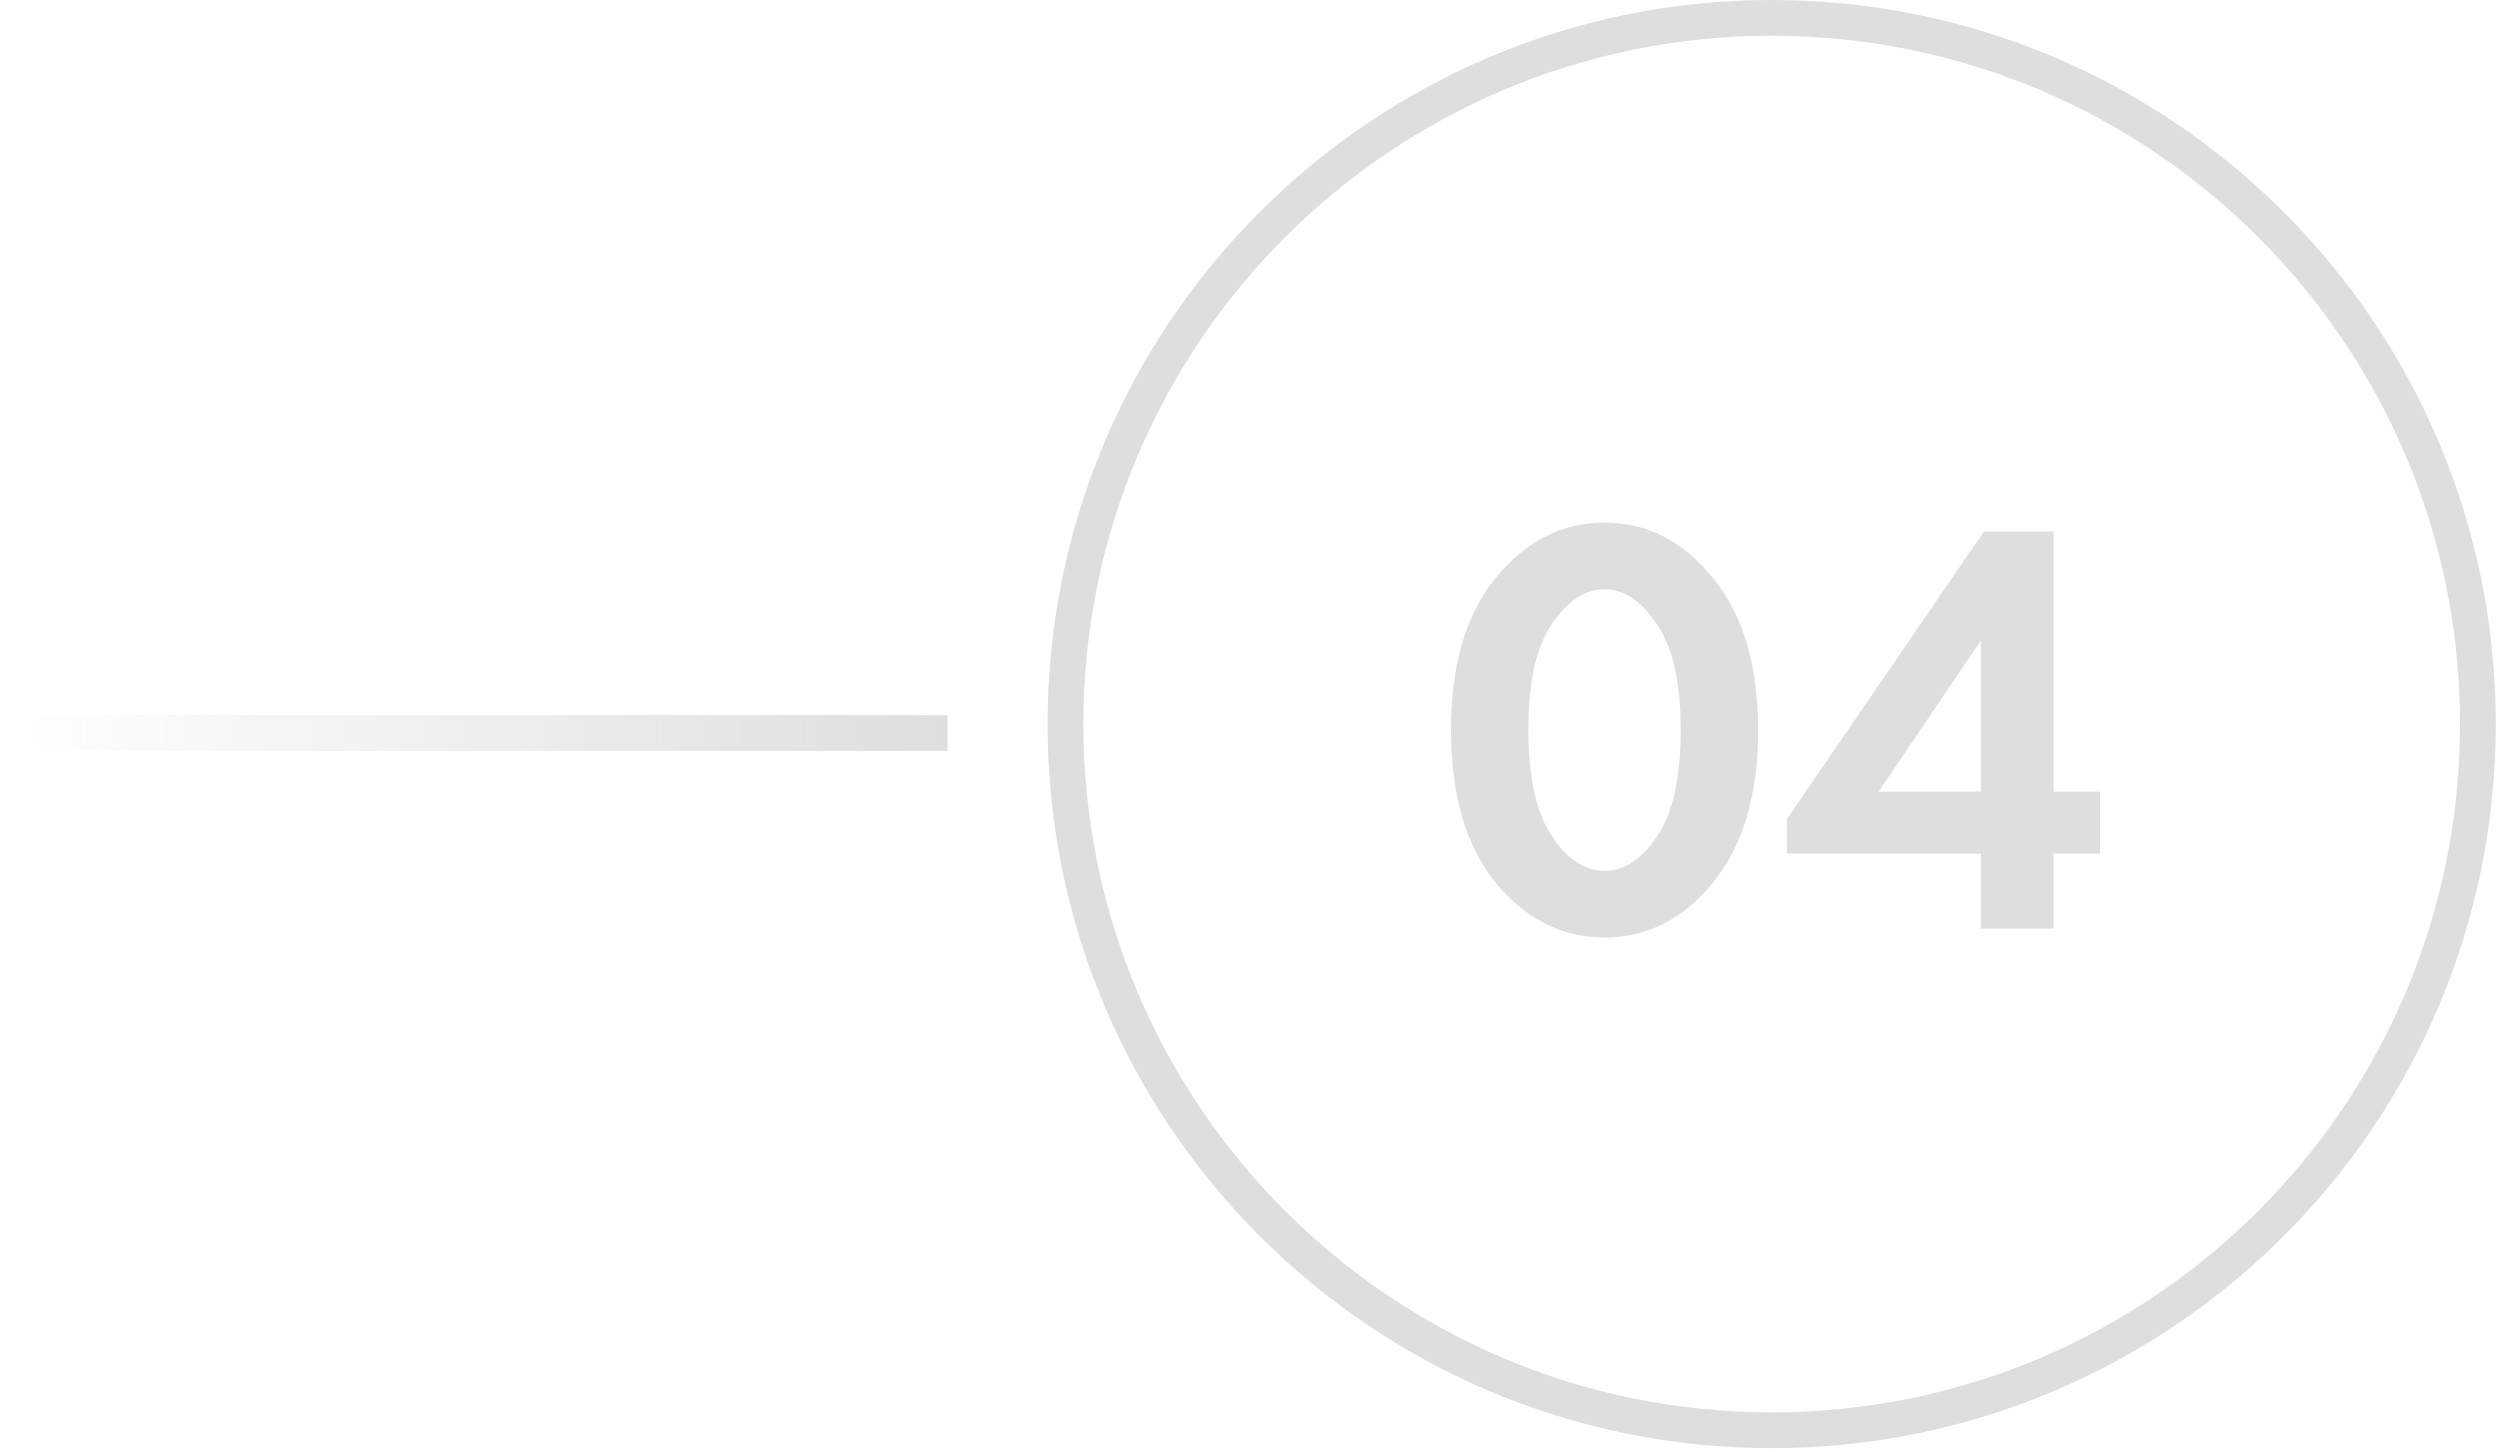 <?xml version="1.0" encoding="UTF-8"?> <svg xmlns="http://www.w3.org/2000/svg" width="105" height="61" viewBox="0 0 105 61" fill="none"><path d="M71.941 37.075C70.691 38.608 69.174 39.375 67.391 39.375C65.608 39.375 64.083 38.608 62.816 37.075C61.566 35.525 60.941 33.383 60.941 30.65C60.941 27.933 61.566 25.808 62.816 24.275C64.083 22.725 65.608 21.95 67.391 21.95C69.174 21.95 70.691 22.725 71.941 24.275C73.208 25.808 73.841 27.942 73.841 30.675C73.841 33.392 73.208 35.525 71.941 37.075ZM69.591 26.225C68.941 25.242 68.208 24.75 67.391 24.75C66.574 24.75 65.833 25.242 65.166 26.225C64.516 27.192 64.191 28.667 64.191 30.65C64.191 32.633 64.516 34.117 65.166 35.1C65.816 36.083 66.558 36.575 67.391 36.575C68.224 36.575 68.966 36.083 69.616 35.1C70.266 34.117 70.591 32.633 70.591 30.65C70.591 28.667 70.258 27.192 69.591 26.225ZM86.25 22.325V33.25H88.2V35.85H86.25V39H83.2V35.85H75.05V34.4L83.325 22.325H86.25ZM78.9 33.25H83.2V26.9L78.9 33.25Z" fill="#DEDEDE"></path><path fill-rule="evenodd" clip-rule="evenodd" d="M74.411 59.32C90.377 59.32 103.32 46.377 103.32 30.411C103.32 14.445 90.377 1.502 74.411 1.502C58.445 1.502 45.502 14.445 45.502 30.411C45.502 46.377 58.445 59.32 74.411 59.32ZM74.411 60.822C91.207 60.822 104.822 47.207 104.822 30.411C104.822 13.616 91.207 0 74.411 0C57.615 0 44 13.616 44 30.411C44 47.207 57.615 60.822 74.411 60.822Z" fill="#DEDEDE"></path><path d="M0 30.035H39.797V31.537H0V30.035Z" fill="url(#paint0_linear_3095_191897)"></path><defs><linearGradient id="paint0_linear_3095_191897" x1="39.797" y1="30.035" x2="0" y2="30.035" gradientUnits="userSpaceOnUse"><stop stop-color="#DEDEDE"></stop><stop offset="1" stop-color="#DEDEDE" stop-opacity="0"></stop></linearGradient></defs></svg> 